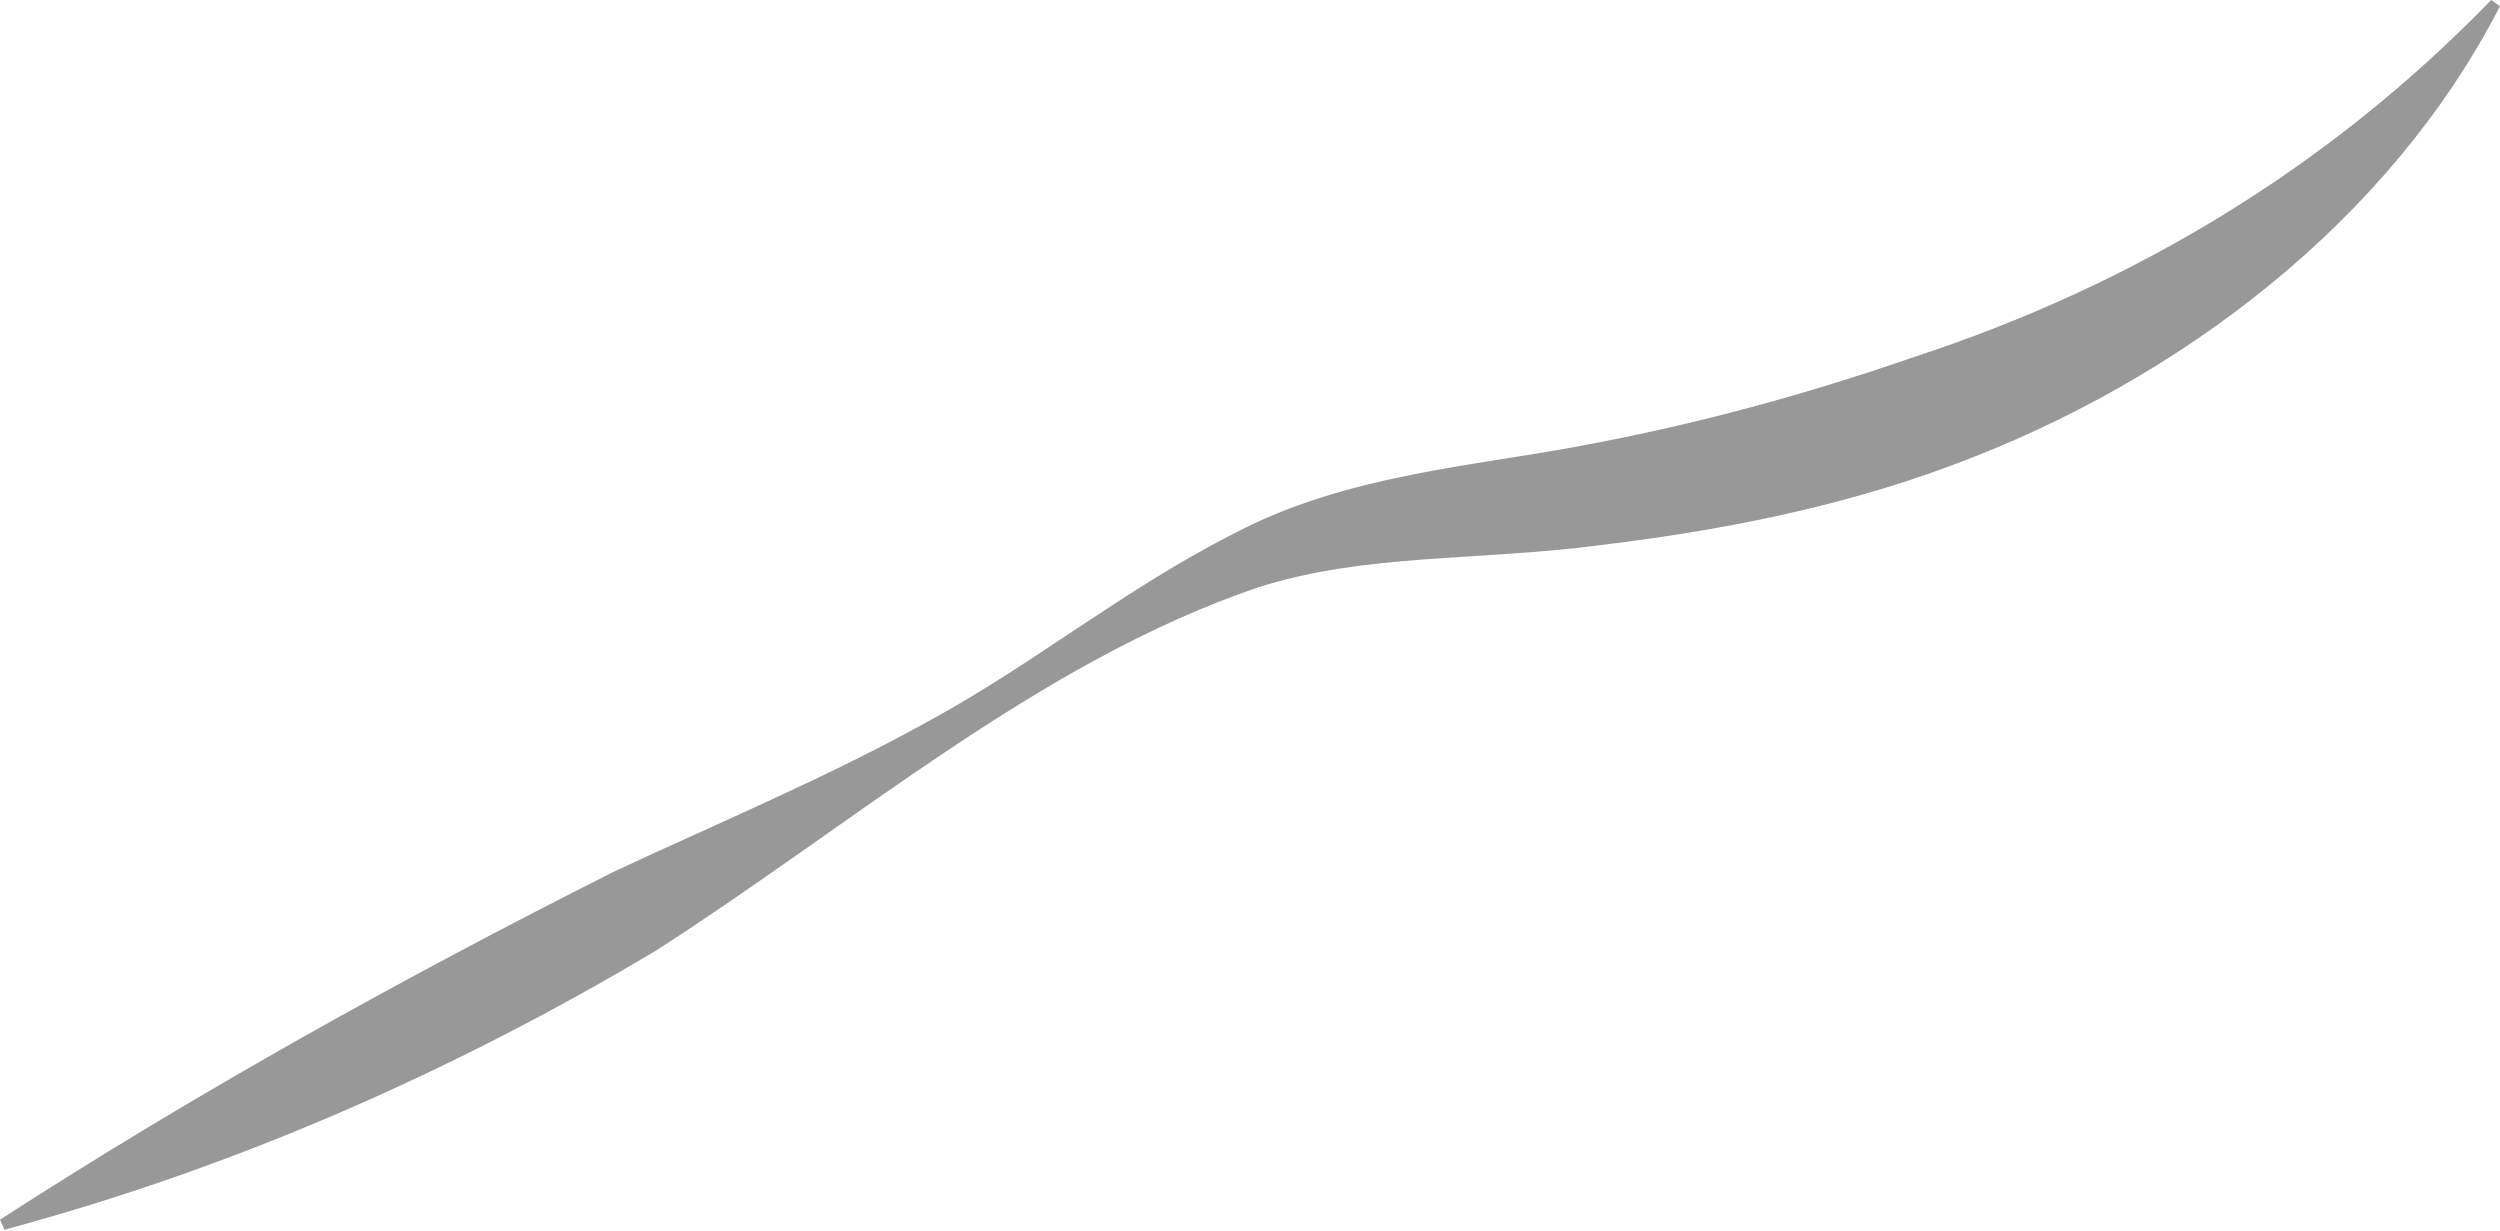 <?xml version="1.0" encoding="UTF-8"?> <svg xmlns="http://www.w3.org/2000/svg" width="262" height="129" viewBox="0 0 262 129" fill="none"> <path d="M0 127.821C20.953 114.295 42.299 102.46 64.233 91.401C75.324 86.207 86.775 81.449 97.513 75.463C108.346 69.569 117.859 61.724 129.389 55.872C141.143 49.707 154.487 48.874 165.973 46.664C177.818 44.466 189.393 41.299 200.573 37.42C223.16 30.027 243.808 17.831 261.074 0L261.997 0.652C250.457 23.118 228.491 39.889 204.631 48.737C192.649 53.224 180.062 55.648 167.561 57.148C154.792 58.815 142.902 57.981 131.722 61.6C108.92 69.388 89.455 86.341 68.717 99.641C47.451 112.323 24.559 122.398 0.473 128.871L0 127.821Z" fill="#989898"></path> </svg> 